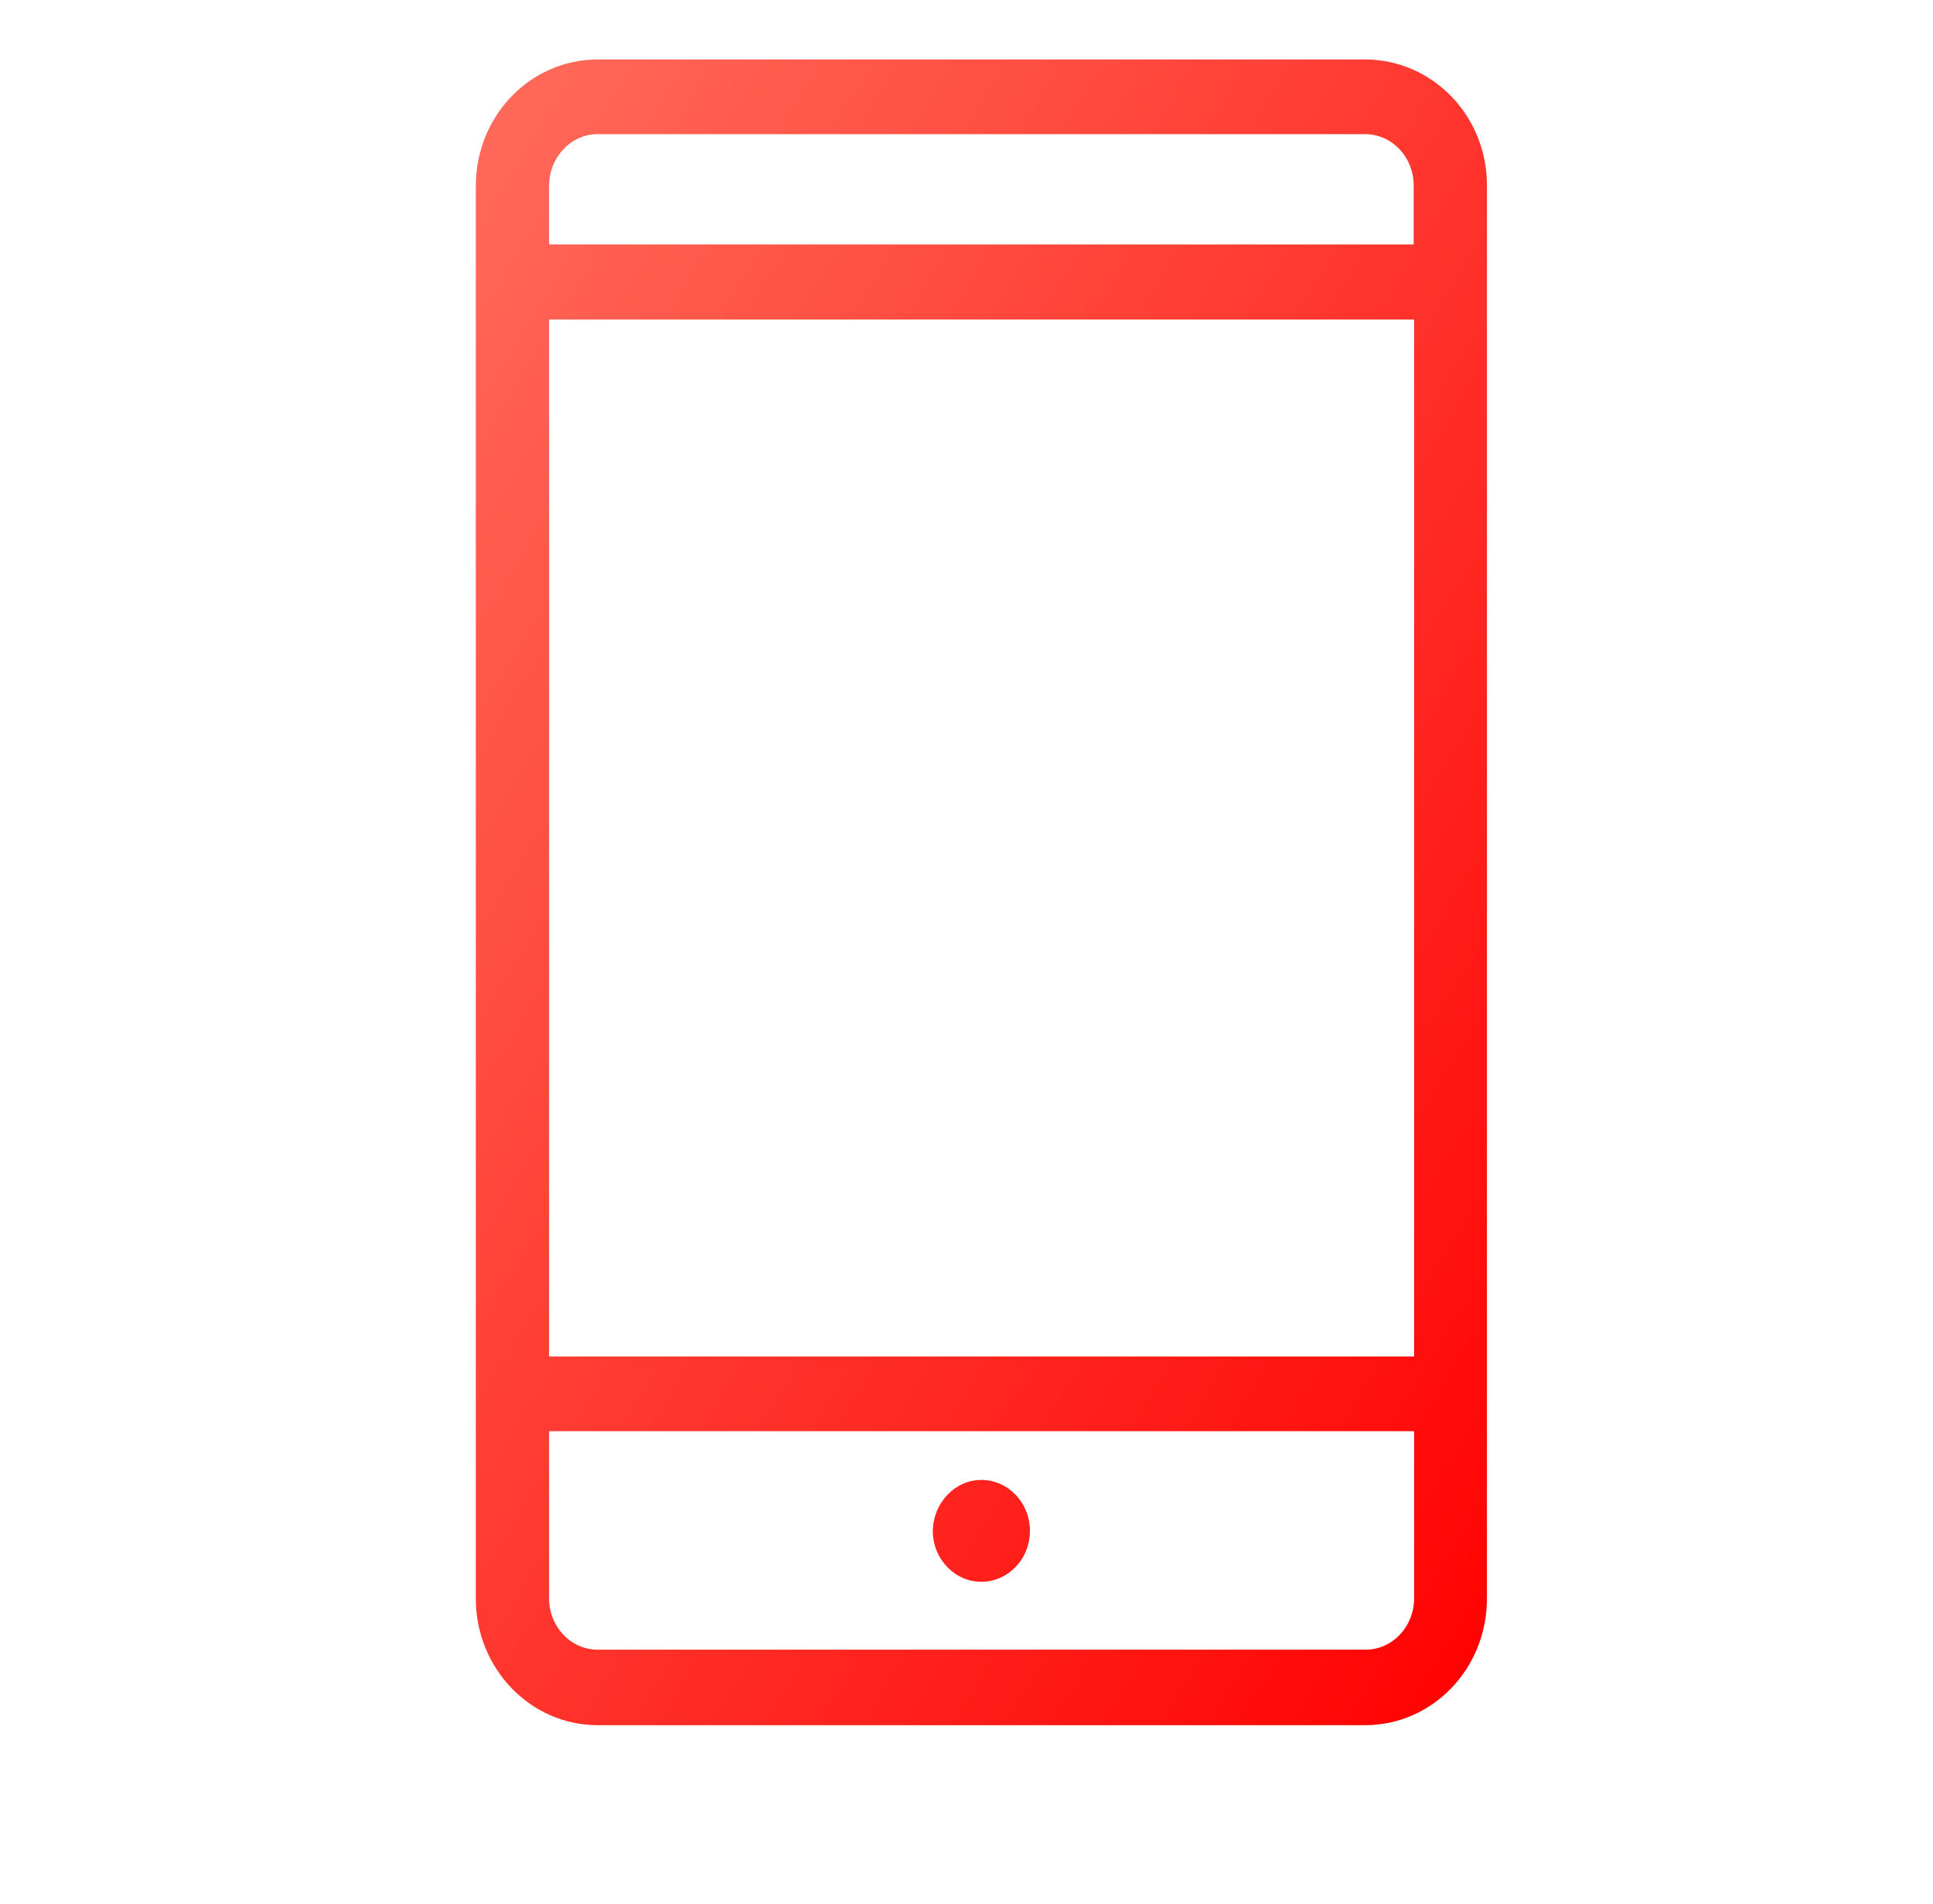 <svg width="65" height="64" viewBox="0 0 65 64" fill="none" xmlns="http://www.w3.org/2000/svg">
<path d="M45.904 2H20.096C17.833 2 16 3.897 16 6.251V53.749C16 56.089 17.833 58 20.096 58H45.904C48.167 58 50 56.103 50 53.749V6.251C50.014 3.897 48.167 2 45.904 2ZM47.551 48.115V53.735C47.551 54.691 46.821 55.461 45.918 55.461H20.096C19.194 55.461 18.463 54.691 18.463 53.735V48.115H47.551ZM47.551 10.744V45.605H18.463V10.744H47.551ZM20.096 4.51H45.904C46.806 4.51 47.537 5.281 47.537 6.236V8.219H18.463V6.251C18.463 5.295 19.194 4.51 20.096 4.51ZM33 49.755C33.902 49.755 34.633 50.526 34.633 51.467C34.633 52.409 33.902 53.179 33 53.179C32.098 53.179 31.367 52.409 31.367 51.467C31.382 50.526 32.112 49.755 33 49.755Z" fill="url(#paint0_linear_9236_21439)"/>
<defs>
<linearGradient id="paint0_linear_9236_21439" x1="16" y1="2" x2="65.685" y2="32.166" gradientUnits="userSpaceOnUse">
<stop stop-color="#FF6C5C"/>
<stop offset="1" stop-color="#FF0000"/>
</linearGradient>
</defs>
</svg>
